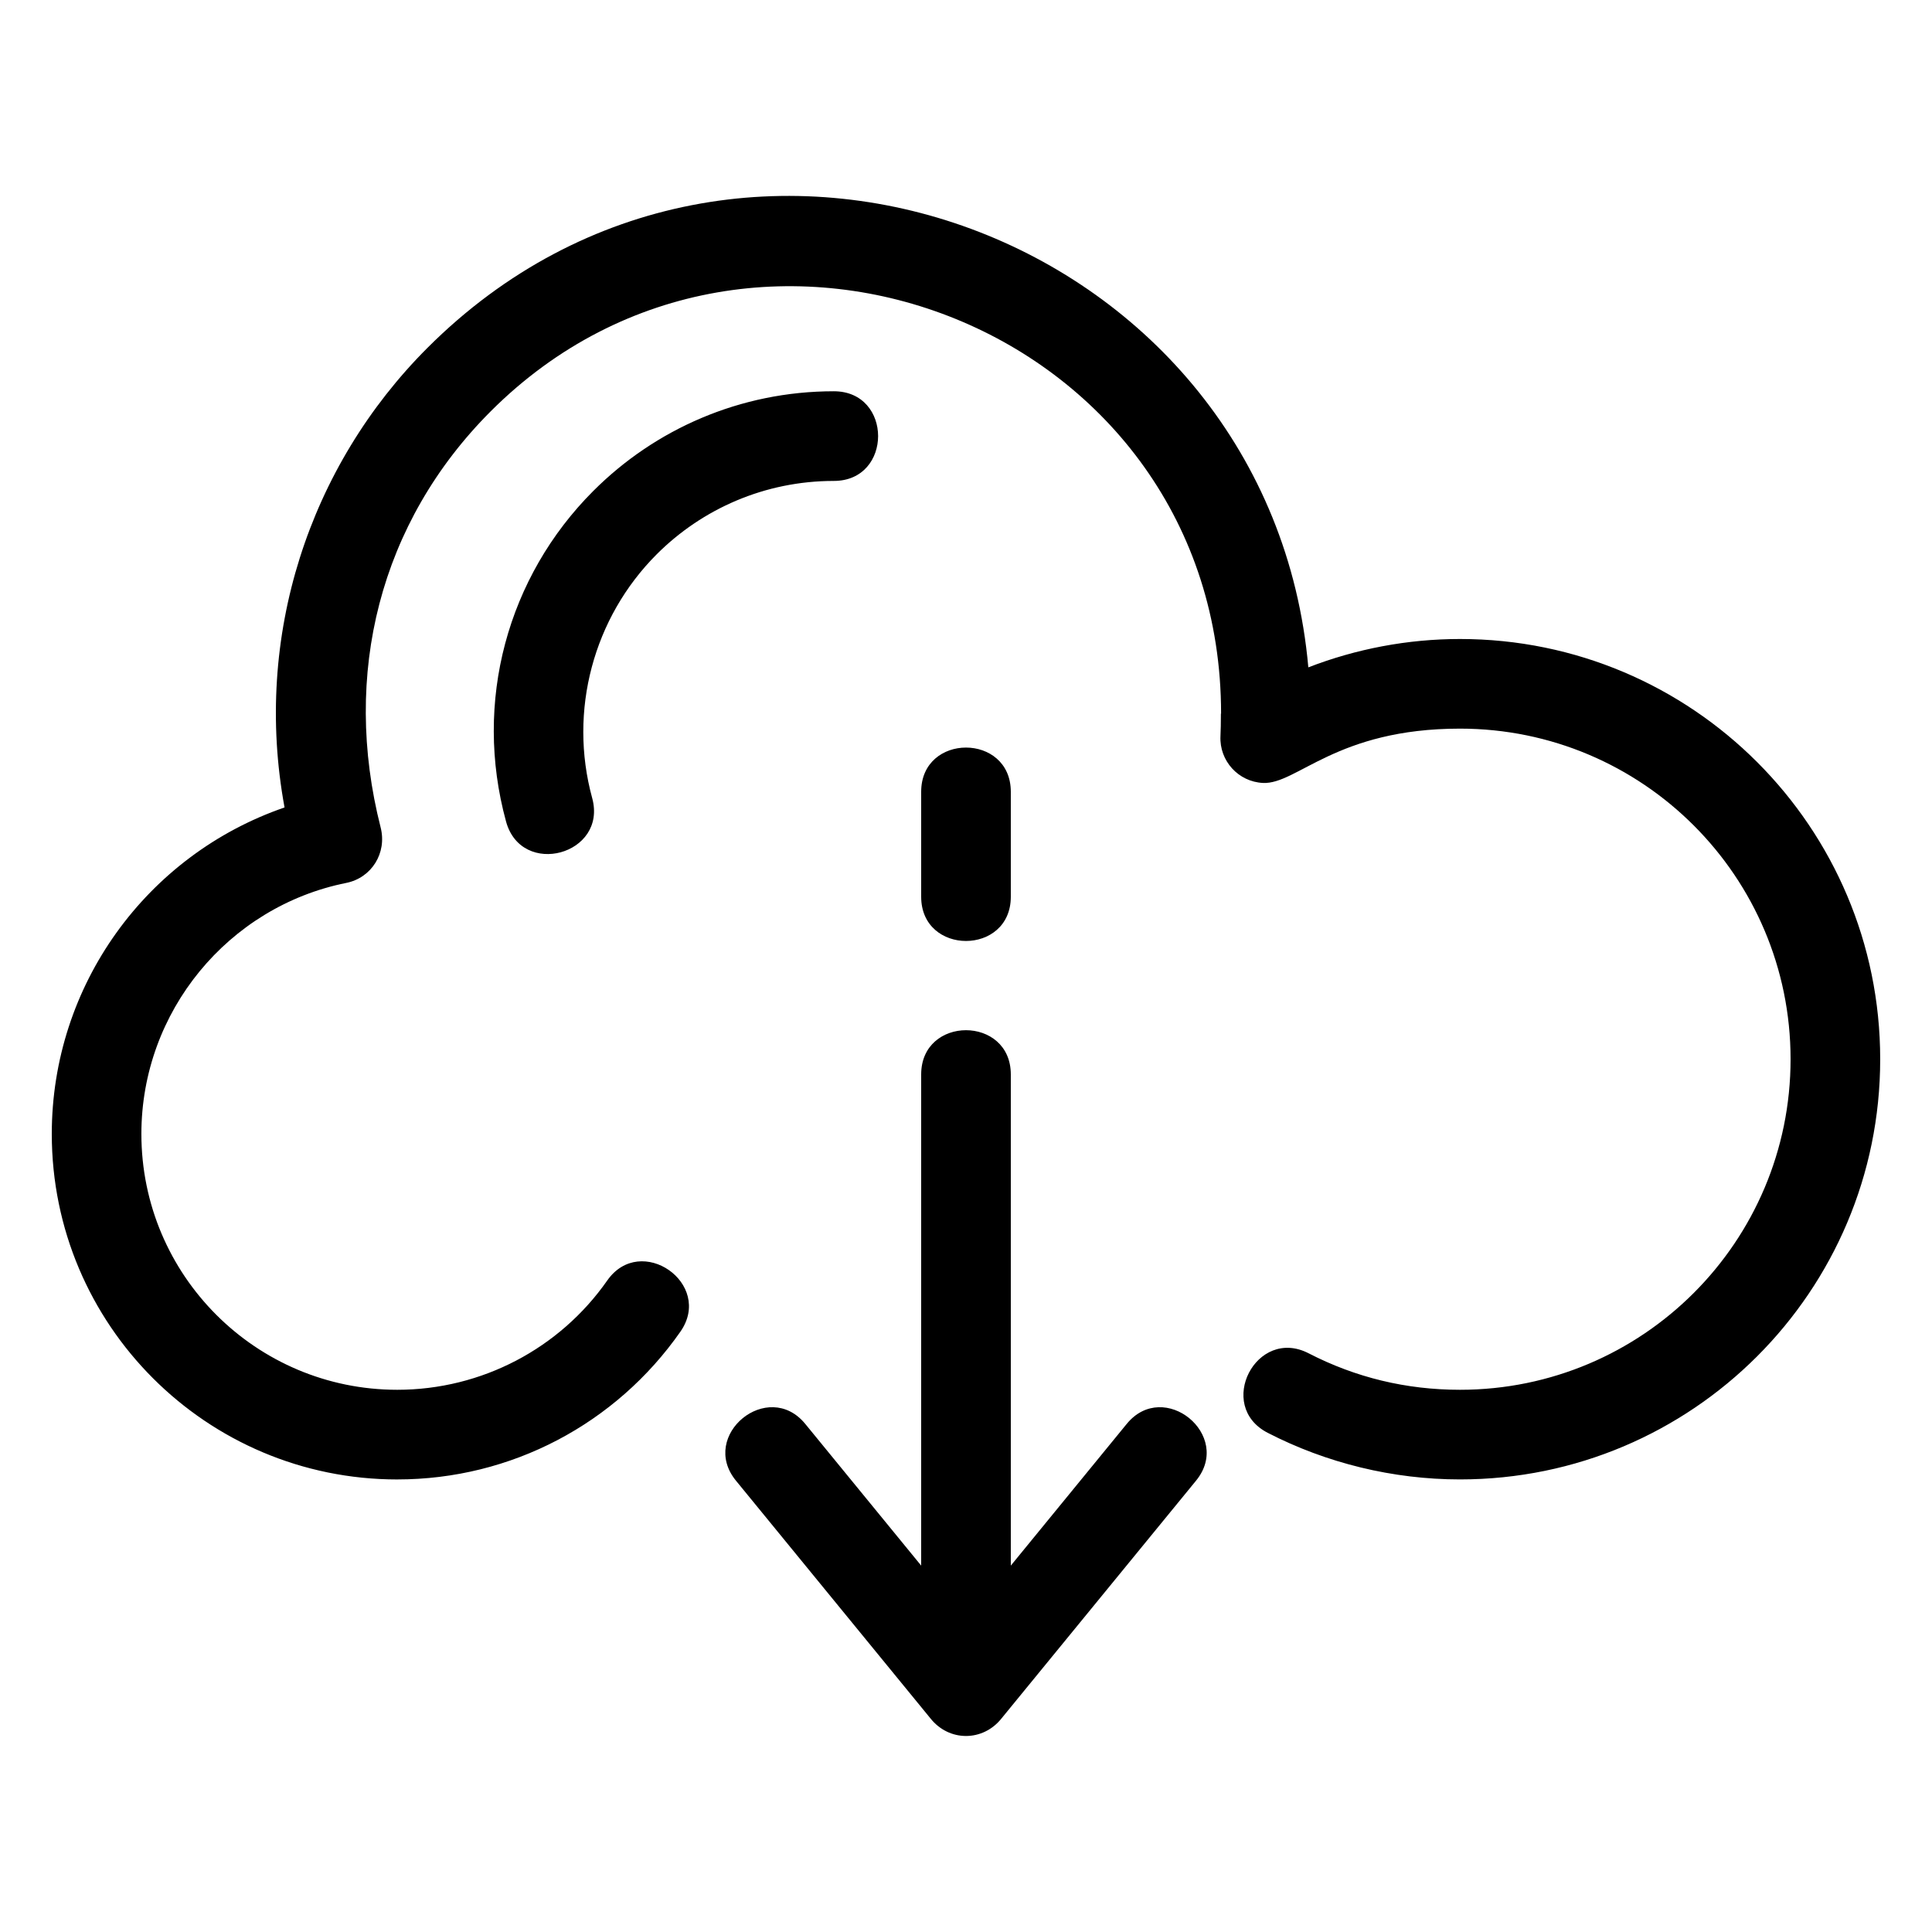 <?xml version="1.0" encoding="UTF-8"?>
<!-- The Best Svg Icon site in the world: iconSvg.co, Visit us! https://iconsvg.co -->
<svg fill="#000000" width="800px" height="800px" version="1.1" viewBox="144 144 512 512" xmlns="http://www.w3.org/2000/svg">
 <path d="m249.29 536.07c-50.566 0-91.566-40.992-91.566-91.566 0-39.395 25.082-73.906 61.684-86.52-8.348-45.301 6.496-90.414 37.863-121.79 83.004-83 223.32-29.348 233.45 84.664 12.699-4.914 26.355-7.516 40.191-7.516 61.504 0 111.36 49.859 111.36 111.36 0 61.504-49.859 111.36-111.36 111.36-17.734 0-35.363-4.312-50.961-12.352-13.871-7.152-3.004-28.219 10.859-21.066 12.438 6.41 25.836 9.664 40.102 9.664 48.391 0 87.609-39.219 87.609-87.609 0-48.383-39.219-87.605-87.609-87.605-32.824 0-43.184 14.816-52.199 14.395-6.535-0.309-11.586-5.856-11.277-12.391 0.078-1.582 0.117-3.578 0.117-5.973h0.047c0-101.73-123.13-150.54-193.54-80.137-29.457 29.461-39.504 69.77-29.188 110.28 1.738 6.832-2.441 13.375-9.098 14.711-31.277 6.277-54.305 34.074-54.305 66.516 0 37.453 30.359 67.812 67.812 67.812 22.391 0 43.062-10.973 55.637-28.949 8.891-12.723 28.277 0.832 19.395 13.551-17.059 24.398-44.809 39.156-75.031 39.156zm51.961-261.98c16.309-16.316 38.844-26.402 63.73-26.402 15.637 0 15.637 23.762 0 23.762-18.328 0-34.922 7.426-46.934 19.434-16.77 16.773-23.438 41.465-17.113 64.598 4.106 15.008-18.715 21.262-22.828 6.219-8.676-31.723 0.352-64.824 23.141-87.609zm37.785 262.3c-9.859-12.051 8.516-27.082 18.371-15.035l30.715 37.547v-130.16c0-15.637 23.754-15.637 23.754 0v130.16l30.715-37.547c9.855-12.043 28.23 2.988 18.375 15.035l-51.516 62.961c-4.949 6.273-13.961 6.273-18.91-0.008l-51.508-62.957zm49.086-182.55c0-15.637 23.754-15.637 23.754 0v27.801c0 15.637-23.754 15.637-23.754 0z"/>
</svg>